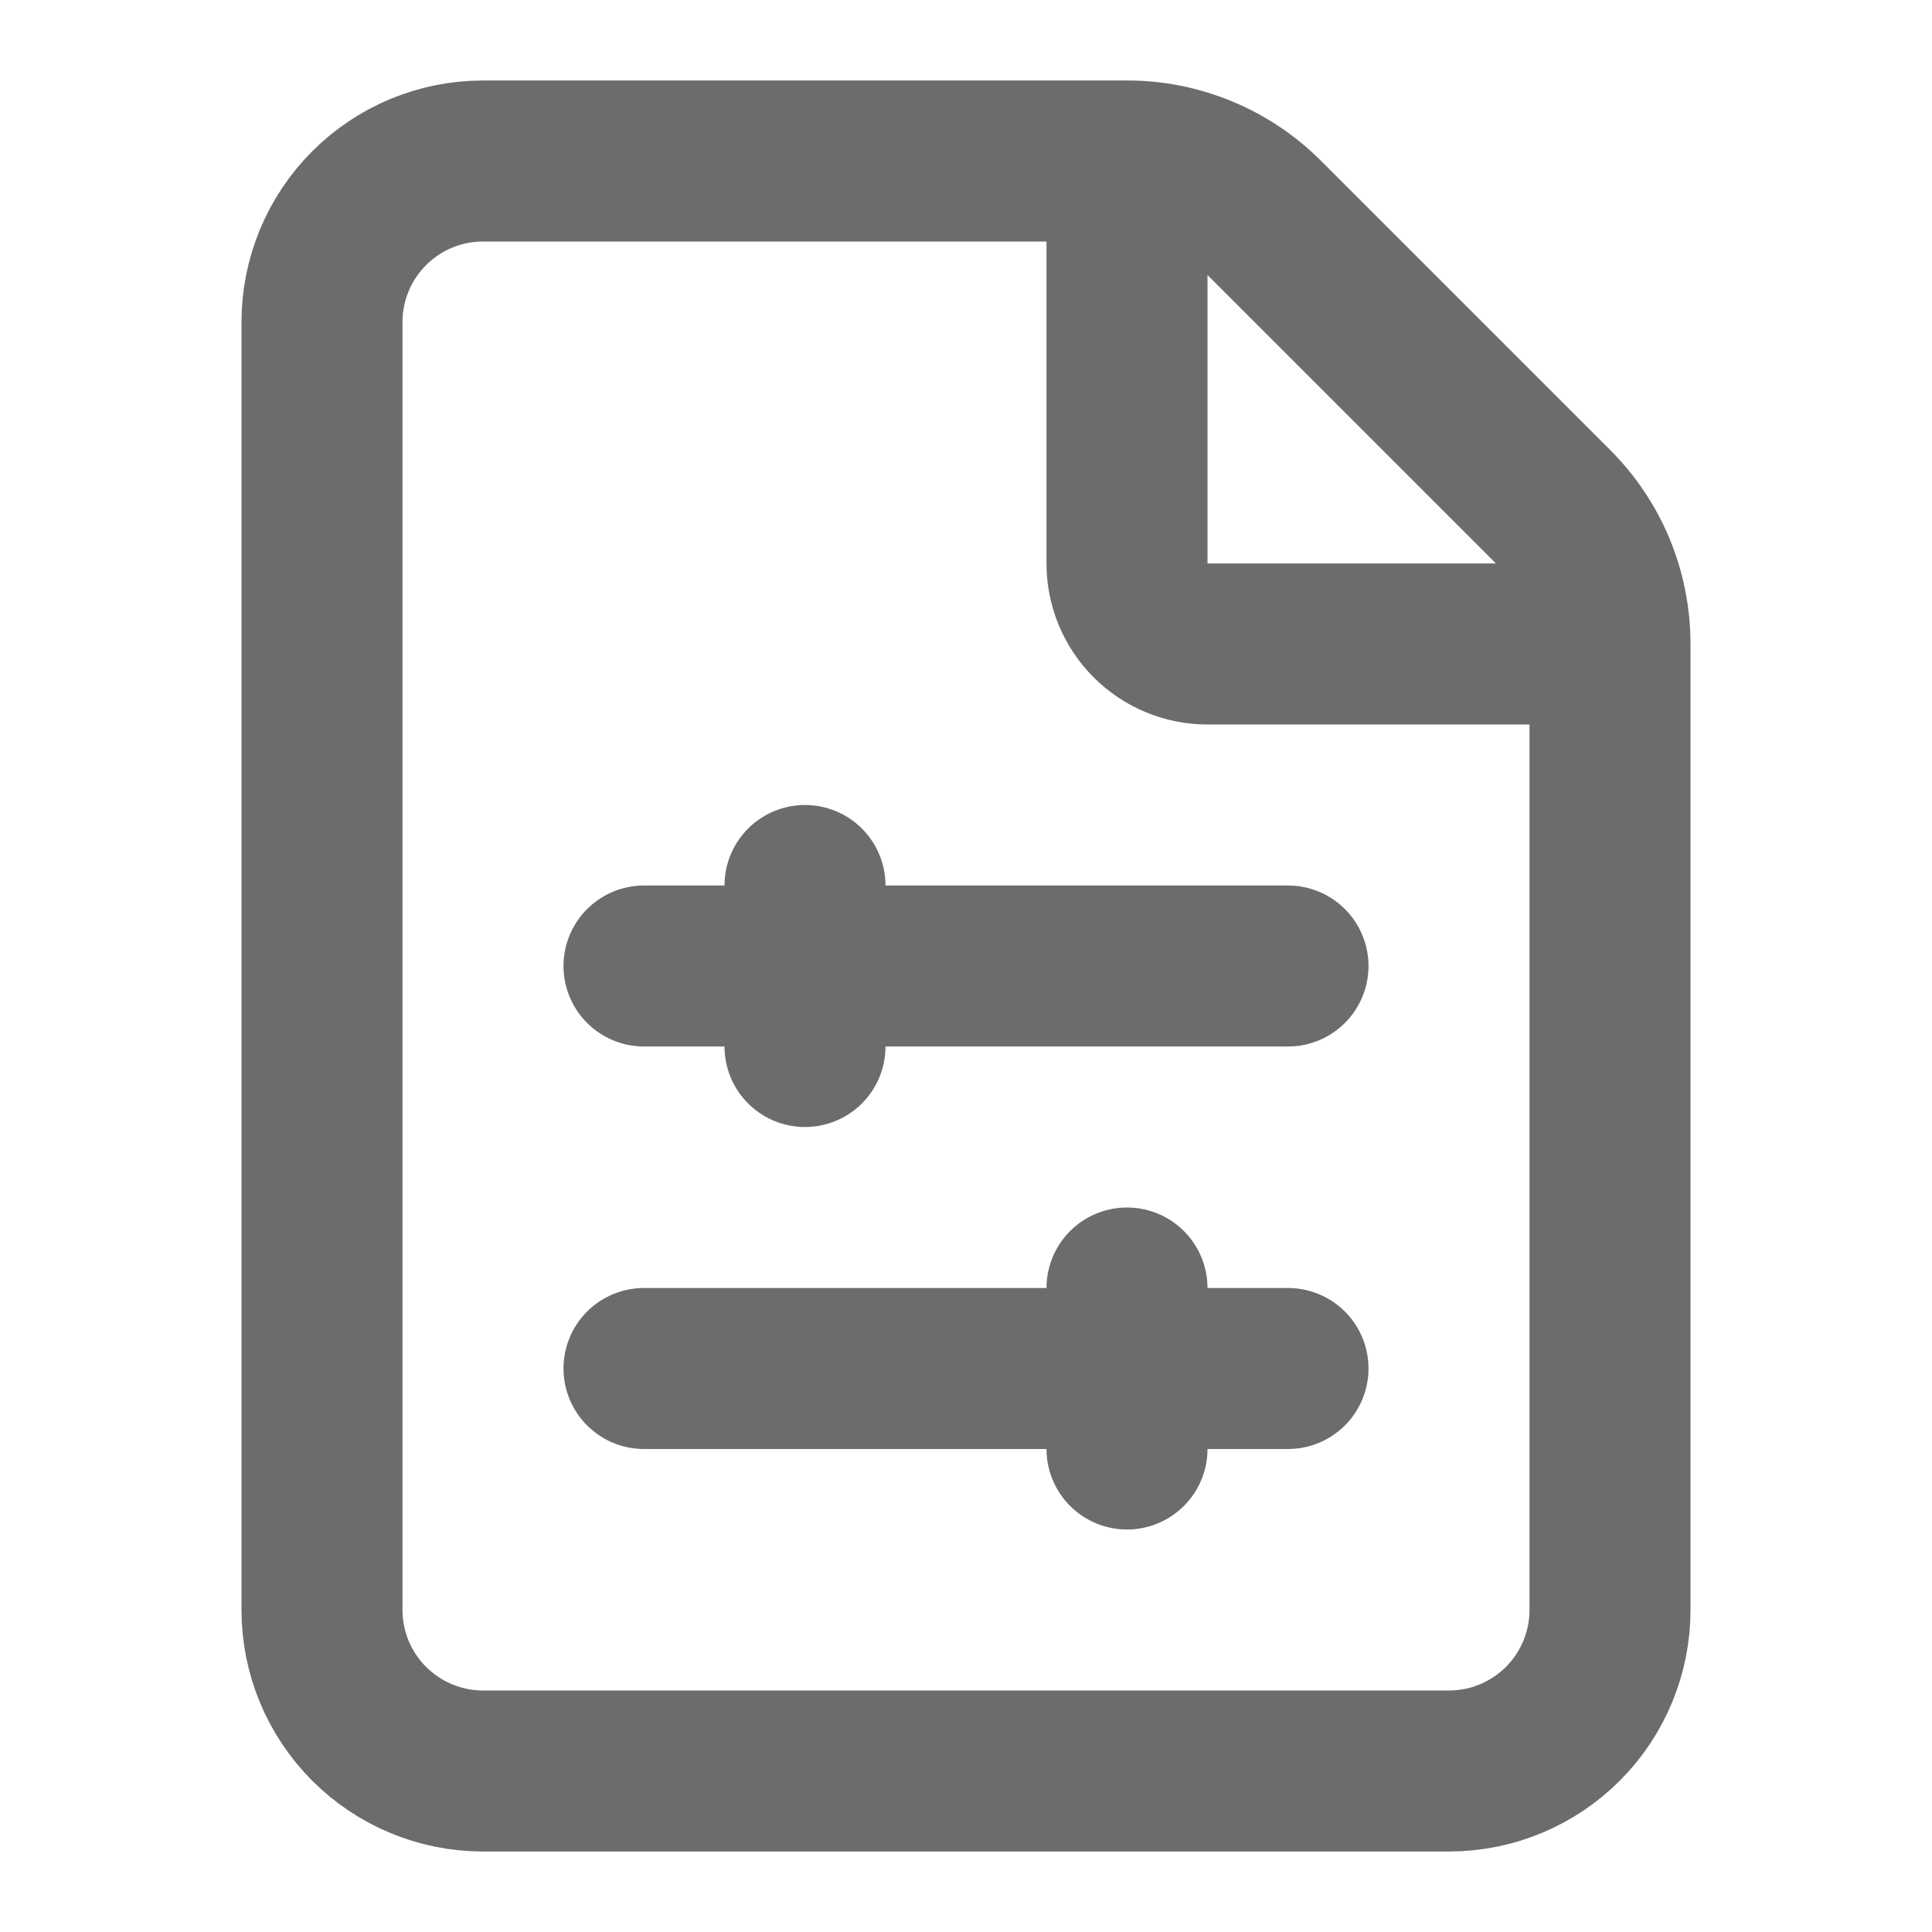 <svg width="24" height="24" viewBox="0 0 24 24" fill="none" xmlns="http://www.w3.org/2000/svg">
<path d="M14 2H6C5.47 2 4.961 2.211 4.586 2.586C4.211 2.961 4 3.47 4 4V20C4 20.53 4.211 21.039 4.586 21.414C4.961 21.789 5.47 22 6 22H18C18.53 22 19.039 21.789 19.414 21.414C19.789 21.039 20 20.53 20 20V8M14 2C14.317 1.999 14.63 2.062 14.922 2.183C15.215 2.304 15.481 2.482 15.704 2.706L19.292 6.294C19.517 6.518 19.695 6.783 19.817 7.076C19.938 7.369 20 7.683 20 8M14 2V7C14 7.265 14.105 7.52 14.293 7.707C14.48 7.895 14.735 8 15 8L20 8M8 12H16M10 11V13M8 17H16M14 16V18" stroke="#6C6C6C" stroke-width="2" stroke-linecap="round" stroke-linejoin="round"/>
</svg>
